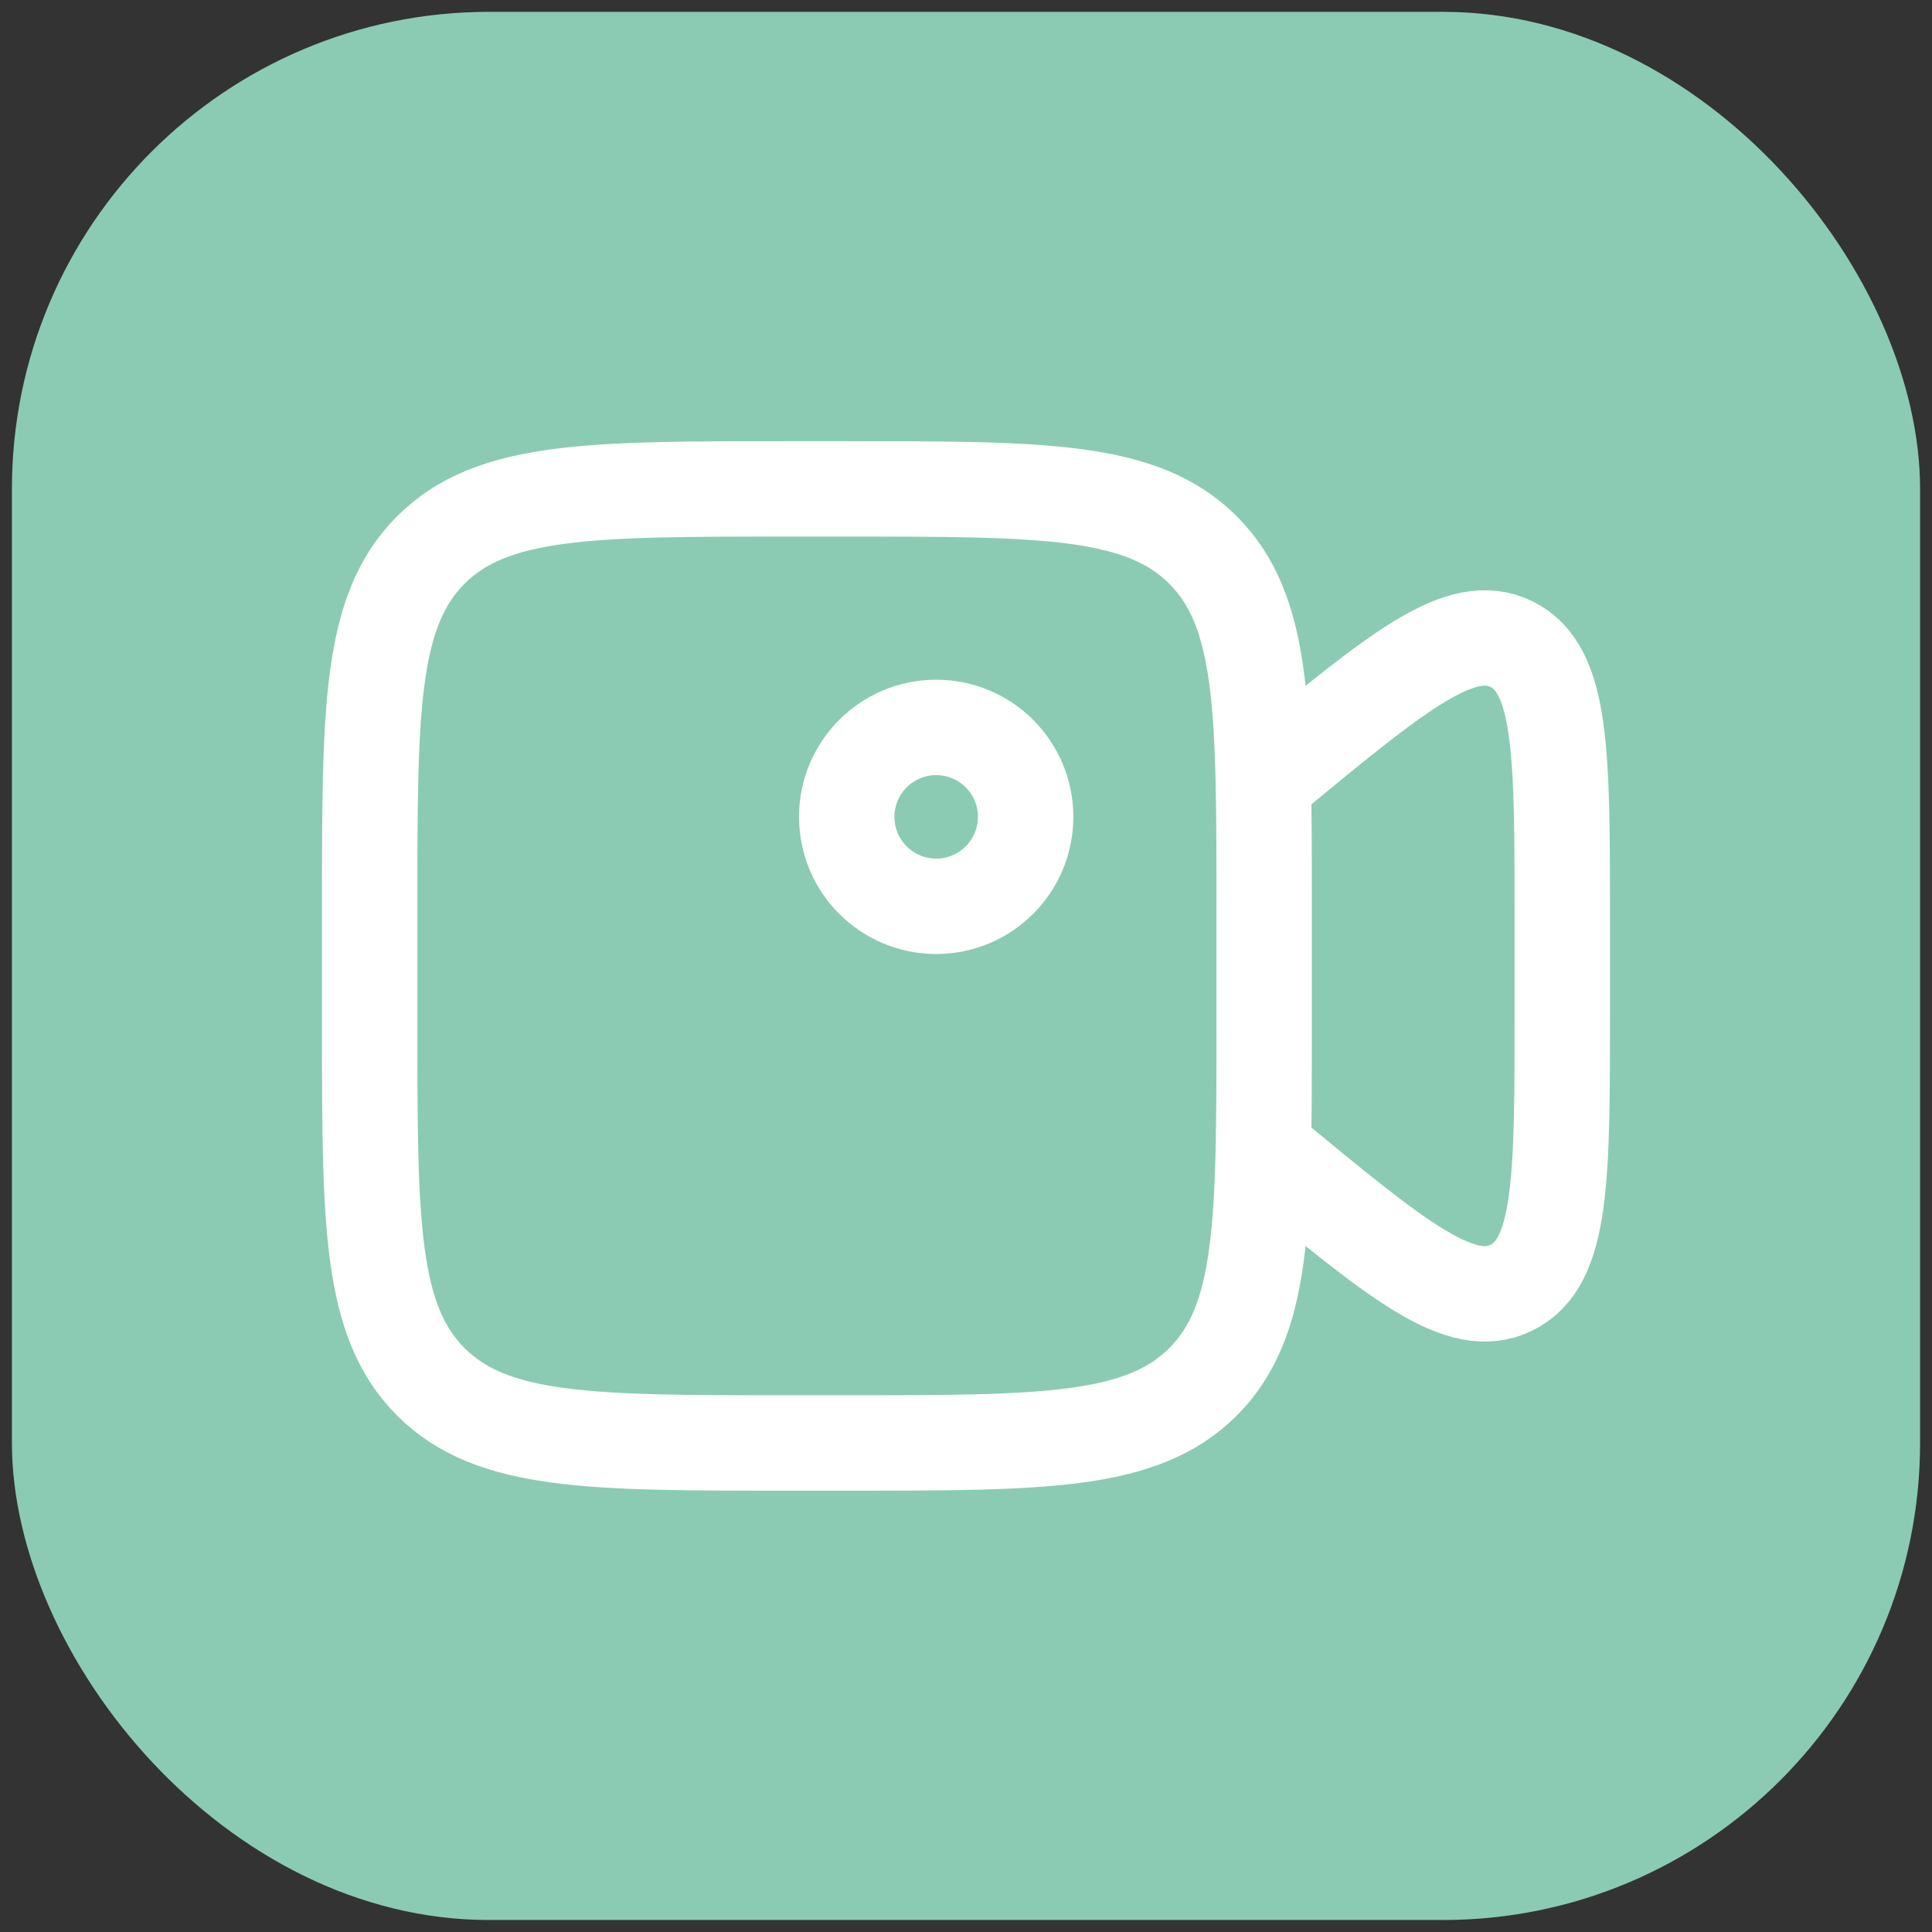 <svg width="81" height="81" viewBox="0 0 81 81" fill="none" xmlns="http://www.w3.org/2000/svg">
<rect x="0" y="0" width="81" height="81" fill="#333333" stroke="none"/>
<rect x="0.5" y="0.497" width="80" height="80" rx="20" fill="#8BCBB3"/>
<path d="M15.5 37.997C15.5 29.747 15.5 25.622 18.063 23.059C20.626 20.497 24.75 20.497 33 20.497H35.5C43.75 20.497 47.874 20.497 50.437 23.059C53 25.622 53 29.747 53 37.997V42.997C53 51.246 53 55.371 50.437 57.934C47.874 60.497 43.75 60.497 35.5 60.497H33C24.75 60.497 20.626 60.497 18.063 57.934C15.5 55.371 15.5 51.246 15.5 42.997V37.997Z" stroke="white" stroke-width="4"/>
<path d="M53 32.761L53.315 32.502C58.604 28.137 61.249 25.955 63.374 27.009C65.5 28.062 65.5 31.555 65.5 38.542V42.451C65.5 49.438 65.5 52.931 63.374 53.984C61.249 55.038 58.604 52.856 53.315 48.492L53 48.232" stroke="white" stroke-width="4" stroke-linecap="round"/>
<circle cx="39.25" cy="34.247" r="3.75" stroke="white" stroke-width="4"/>
</svg>
